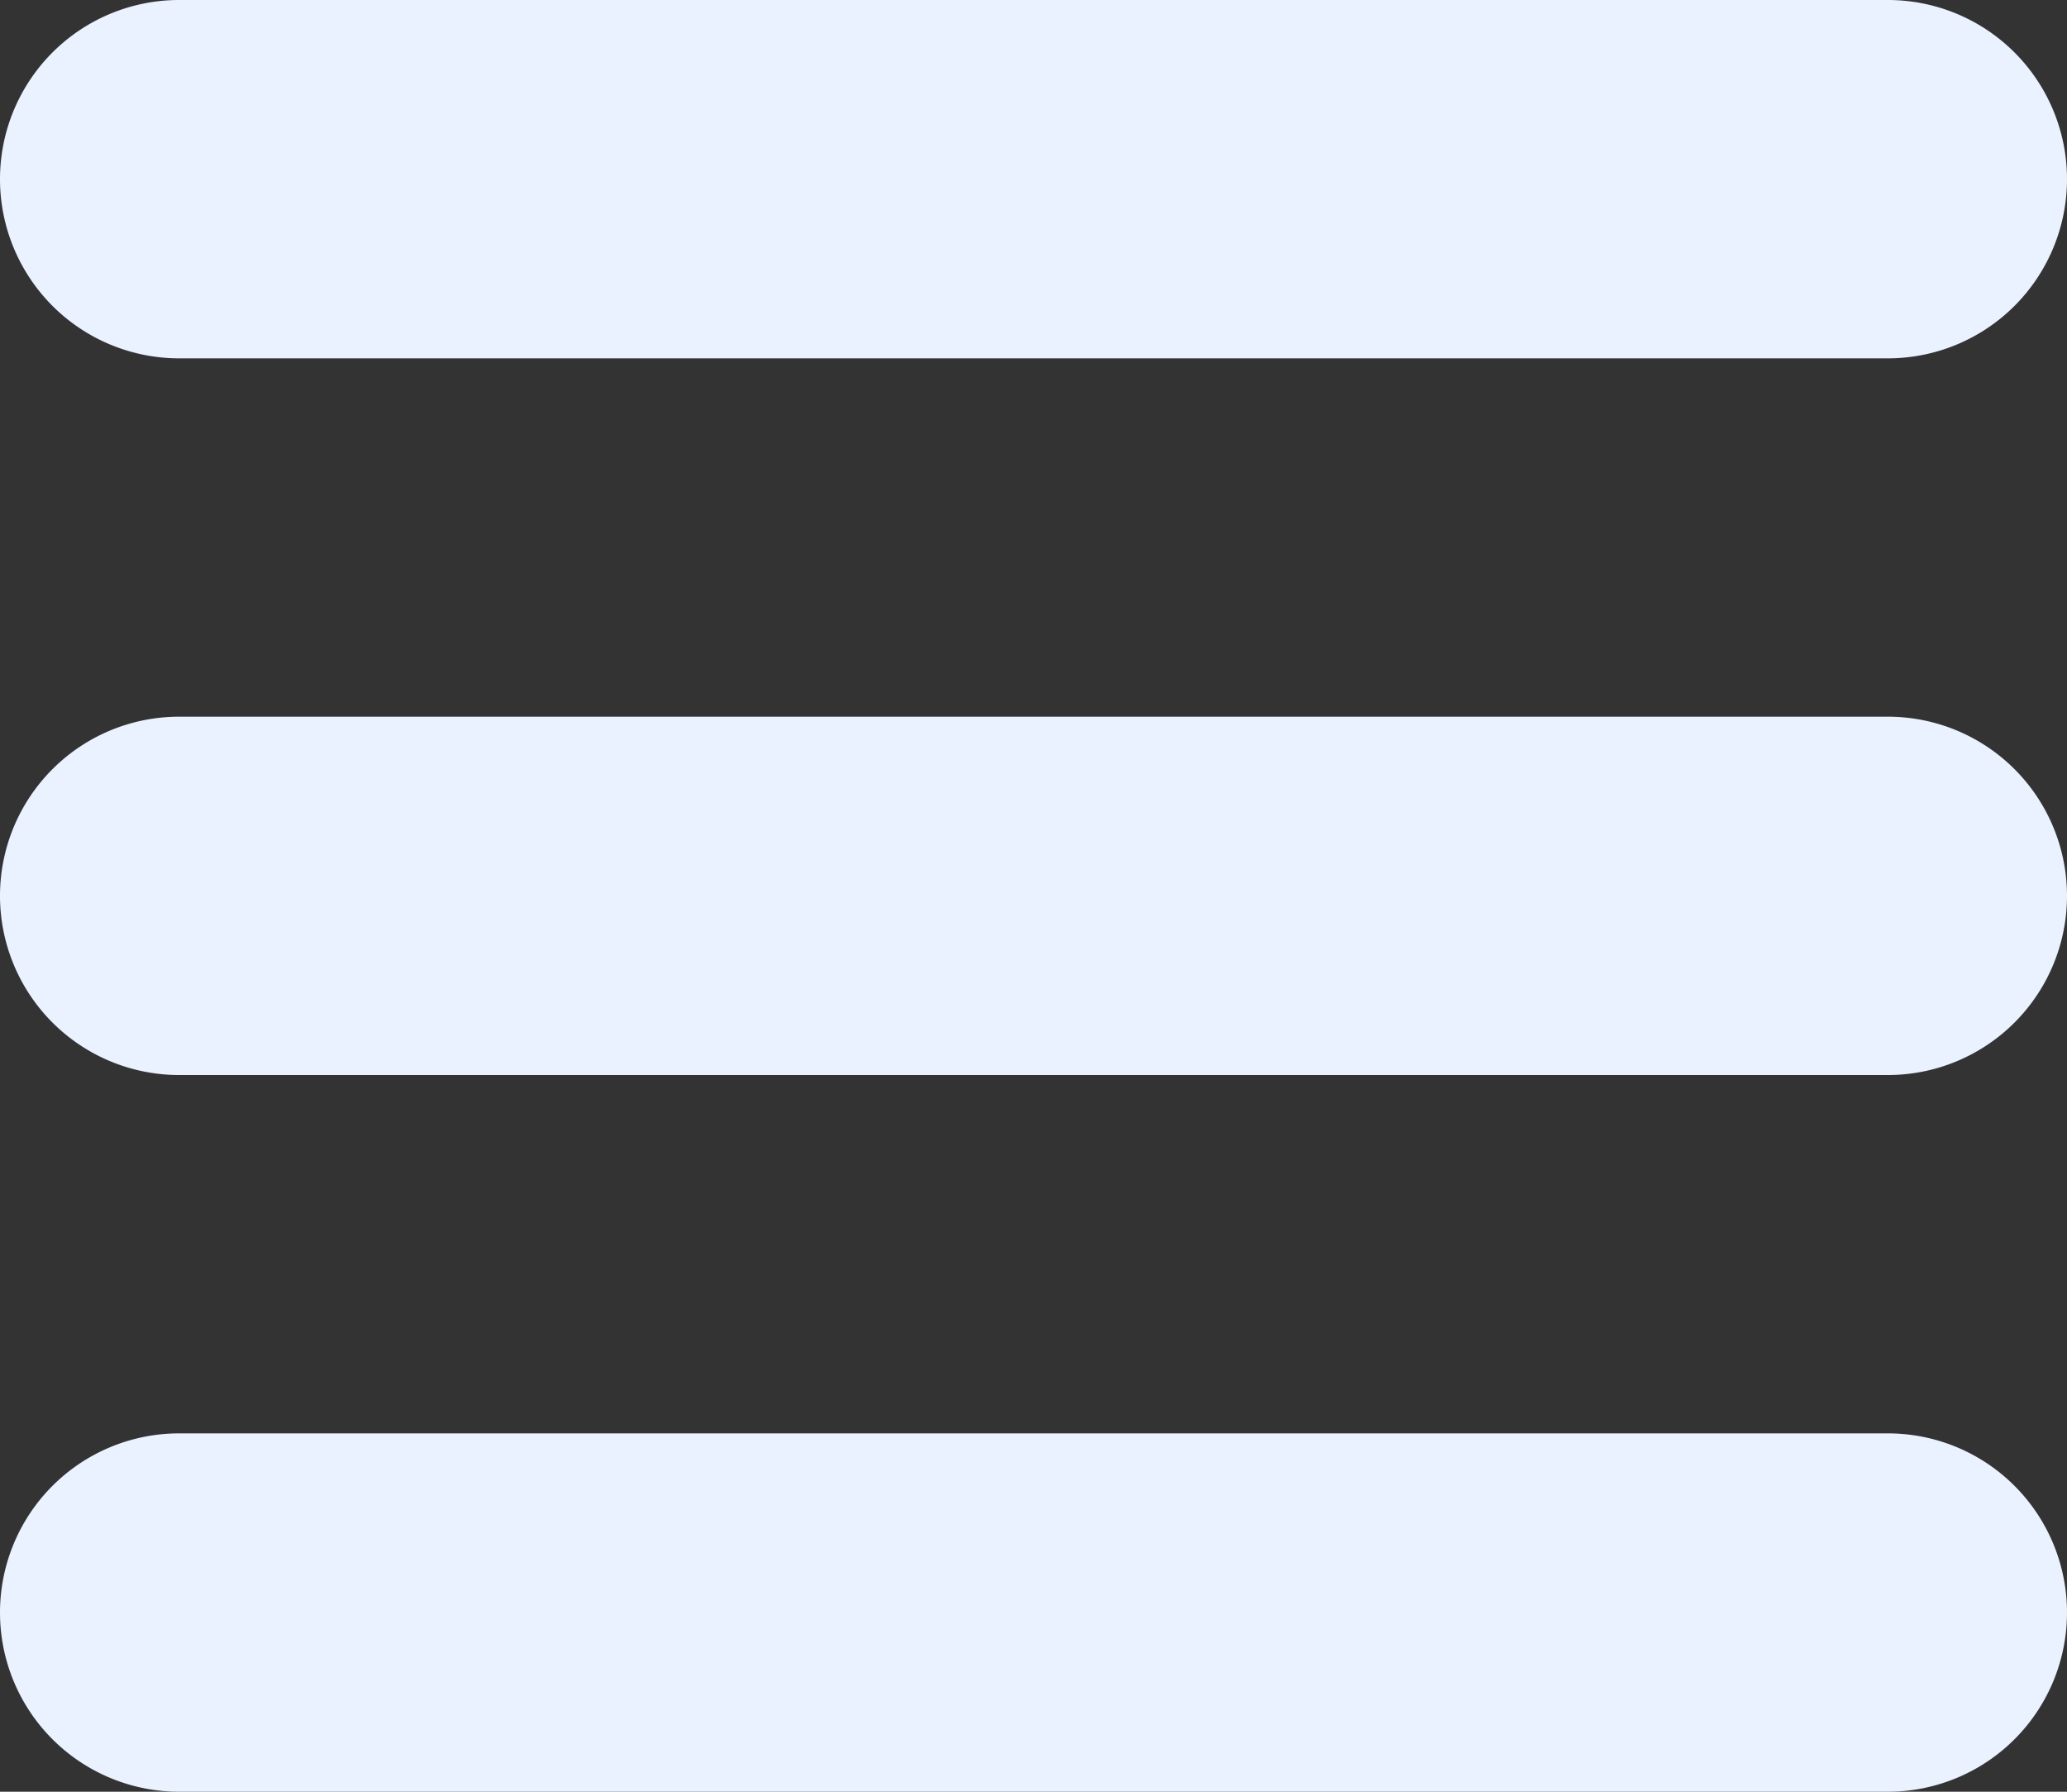 <svg width="30" height="26" fill="none" xmlns="http://www.w3.org/2000/svg"><rect width="100%" height="100%" fill="#333333" stroke="none"/><path d="M27.4 0H2.6a2.6 2.6 0 0 0 0 5.2h24.8a2.6 2.6 0 0 0 0-5.2ZM27.4 10.4H2.6a2.6 2.6 0 0 0 0 5.2h24.8a2.6 2.6 0 0 0 0-5.2ZM27.4 20.8H2.6a2.6 2.6 0 1 0 0 5.2h24.8a2.6 2.6 0 0 0 0-5.2Z" fill="#EAF2FF"/></svg>